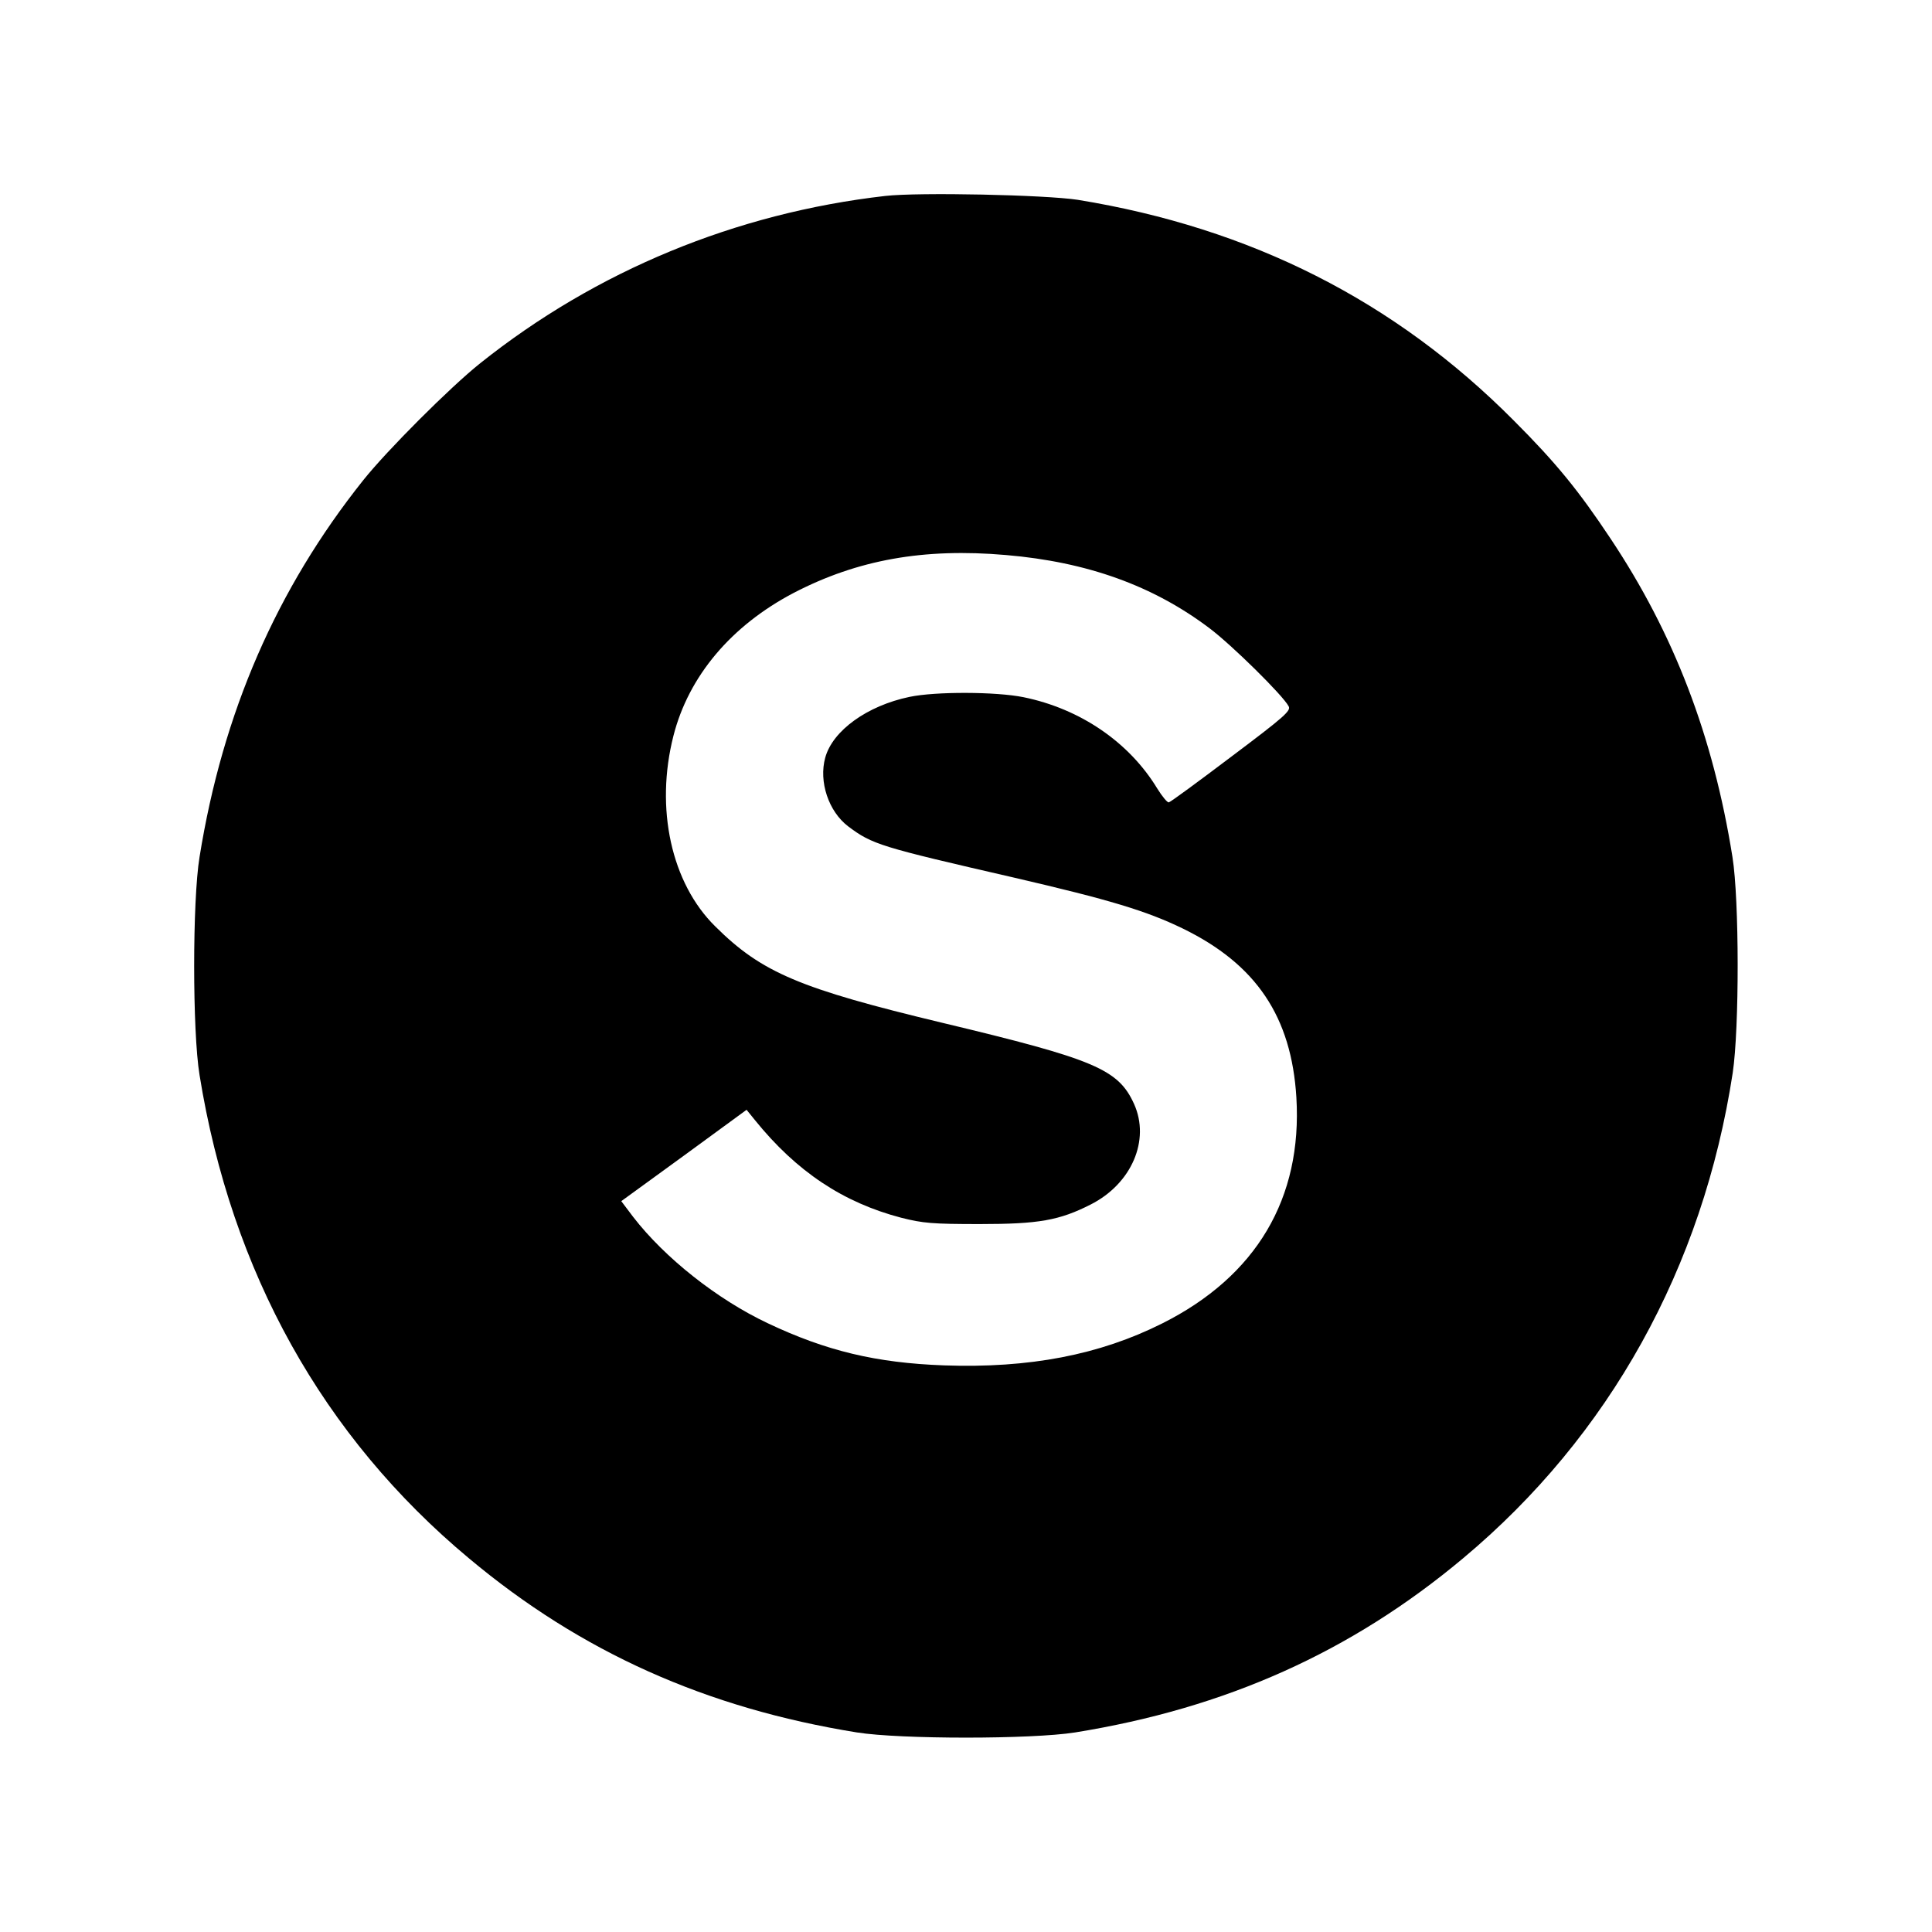 <?xml version="1.0" standalone="no"?>
<!DOCTYPE svg PUBLIC "-//W3C//DTD SVG 20010904//EN"
 "http://www.w3.org/TR/2001/REC-SVG-20010904/DTD/svg10.dtd">
<svg version="1.0" xmlns="http://www.w3.org/2000/svg"
 width="700pt" height="700pt" viewBox="0 0 700 700"
 preserveAspectRatio="xMidYMid meet">
<g transform="translate(0,700) scale(0.1,-0.1)"
fill="#000000" stroke="none">
<path d="M3207 6290 c-541 -62 -1047 -271 -1467 -606 -109 -87 -337 -315 -424
-424 -314 -394 -509 -842 -593 -1365 -26 -158 -26 -632 0 -790 115 -714 447
-1310 976 -1751 406 -340 860 -543 1406 -631 158 -25 632 -25 790 0 546 88
1000 291 1406 631 530 443 869 1053 977 1759 24 161 24 626 -1 782 -70 439
-212 809 -442 1154 -115 173 -197 274 -350 427 -431 434 -953 698 -1580 800
-117 18 -575 28 -698 14z m438 -1301 c294 -25 533 -111 737 -265 80 -60 266
-243 287 -283 9 -16 -14 -37 -207 -182 -119 -90 -221 -165 -227 -166 -5 -2
-24 21 -42 50 -102 168 -279 289 -485 331 -99 20 -318 21 -413 1 -153 -32
-278 -122 -305 -220 -24 -87 12 -195 83 -249 88 -66 115 -74 602 -186 345 -80
478 -120 610 -184 267 -130 394 -320 412 -612 22 -366 -145 -648 -486 -819
-227 -114 -482 -163 -791 -152 -245 9 -426 52 -639 153 -182 86 -372 236 -487
385 l-43 57 227 165 227 166 30 -37 c151 -187 320 -299 530 -354 79 -20 113
-23 285 -23 213 0 288 13 402 71 148 75 216 233 157 364 -57 126 -142 162
-694 294 -517 124 -655 182 -823 349 -160 157 -219 428 -152 691 55 216 209
399 436 518 231 120 471 163 769 137z"/>
</g>
</svg>
